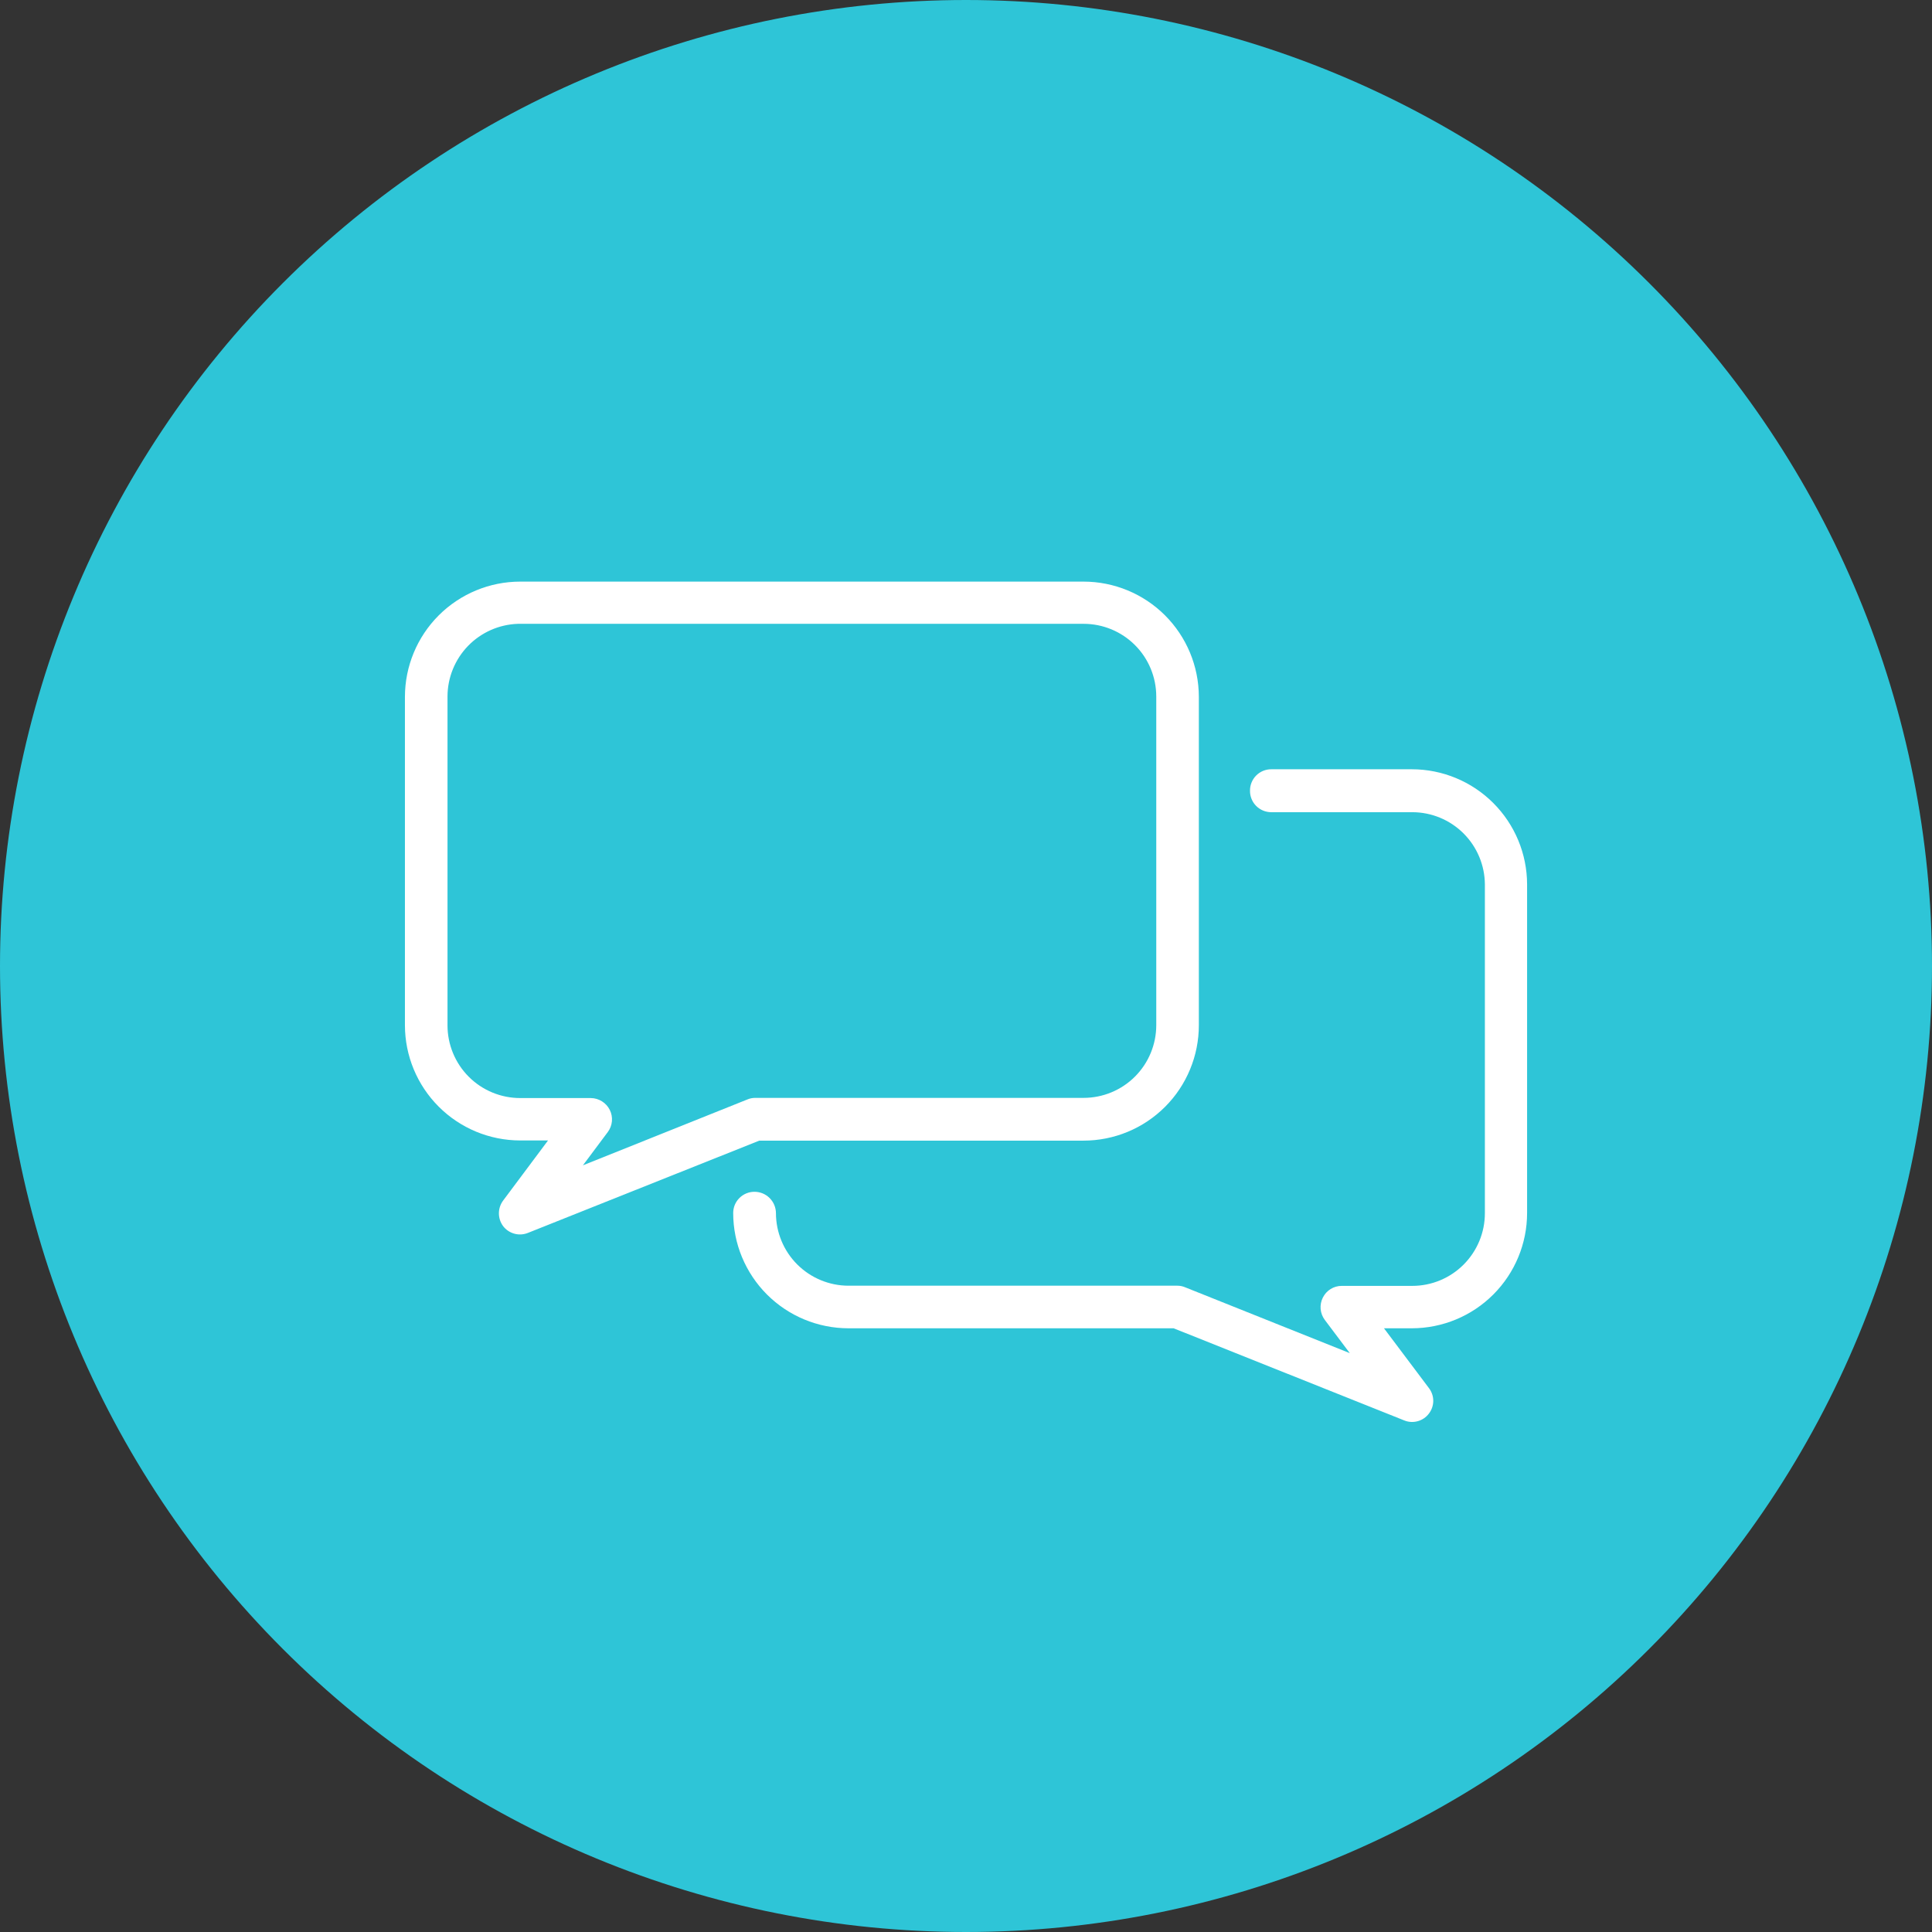 <svg width="100" height="100" viewBox="0 0 100 100" fill="none" xmlns="http://www.w3.org/2000/svg">
<rect x="0" y="0" width="100" height="100" fill="#333333" stroke="none"/>
<path d="M50 100C63.261 100 75.978 94.732 85.355 85.355C94.732 75.978 100 63.261 100 50C100 36.739 94.732 24.021 85.355 14.645C75.978 5.268 63.261 0 50 0C36.739 0 24.021 5.268 14.645 14.645C5.268 24.021 0 36.739 0 50C0 63.261 5.268 75.978 14.645 85.355C24.021 94.732 36.739 100 50 100Z" fill="#2EC5D7"/>
<path d="M62.052 53.067V36.057C62.047 34.478 61.417 32.965 60.3 31.849C59.182 30.733 57.668 30.106 56.089 30.104H26.922C25.341 30.106 23.826 30.735 22.708 31.852C21.59 32.97 20.961 34.486 20.959 36.067V53.067C20.961 54.648 21.59 56.163 22.708 57.281C23.826 58.399 25.341 59.028 26.922 59.03H28.366L26.042 62.141C25.9 62.332 25.823 62.564 25.823 62.803C25.823 63.041 25.9 63.273 26.042 63.465C26.188 63.655 26.392 63.792 26.622 63.855C26.853 63.919 27.098 63.905 27.32 63.817L39.302 59.039H56.079C56.864 59.039 57.64 58.885 58.365 58.585C59.09 58.285 59.748 57.845 60.303 57.29C60.858 56.736 61.297 56.077 61.597 55.352C61.898 54.628 62.052 53.851 62.052 53.067ZM39.089 56.826C38.949 56.826 38.81 56.854 38.681 56.909L30.172 60.317L31.459 58.594C31.581 58.431 31.655 58.238 31.673 58.035C31.691 57.832 31.652 57.628 31.561 57.446C31.469 57.264 31.329 57.111 31.156 57.003C30.983 56.895 30.783 56.837 30.579 56.835H26.931C26.436 56.836 25.946 56.739 25.488 56.55C25.03 56.361 24.614 56.084 24.264 55.733C23.914 55.383 23.637 54.968 23.448 54.51C23.259 54.052 23.162 53.562 23.163 53.067V36.048C23.165 35.071 23.547 34.133 24.227 33.431C24.908 32.73 25.834 32.321 26.811 32.289H56.089C57.086 32.289 58.041 32.685 58.746 33.39C59.451 34.095 59.847 35.051 59.848 36.048V53.067C59.847 54.063 59.451 55.019 58.746 55.724C58.041 56.429 57.086 56.825 56.089 56.826H39.07H39.089Z" fill="white"/>
<path d="M73.098 39.817H65.802C65.656 39.816 65.512 39.845 65.377 39.9C65.243 39.956 65.121 40.038 65.018 40.142C64.915 40.245 64.835 40.368 64.78 40.503C64.725 40.638 64.698 40.782 64.7 40.928C64.698 41.073 64.725 41.218 64.78 41.353C64.835 41.488 64.915 41.611 65.018 41.714C65.121 41.817 65.243 41.899 65.377 41.955C65.512 42.011 65.656 42.039 65.802 42.039H73.098C74.091 42.039 75.045 42.433 75.749 43.134C76.453 43.835 76.852 44.786 76.857 45.78V62.798C76.857 63.795 76.46 64.751 75.755 65.456C75.051 66.161 74.095 66.557 73.098 66.557H69.45C69.245 66.556 69.044 66.613 68.871 66.721C68.697 66.829 68.558 66.984 68.468 67.168C68.377 67.35 68.338 67.554 68.356 67.757C68.374 67.96 68.448 68.154 68.57 68.317L69.866 70.039L61.348 66.632C61.219 66.576 61.081 66.548 60.941 66.548H43.922C42.925 66.548 41.969 66.151 41.264 65.447C40.559 64.742 40.163 63.786 40.163 62.789C40.16 62.497 40.043 62.218 39.837 62.012C39.631 61.806 39.352 61.689 39.061 61.687C38.915 61.685 38.771 61.713 38.636 61.767C38.501 61.822 38.378 61.903 38.275 62.005C38.171 62.108 38.089 62.23 38.033 62.364C37.978 62.499 37.949 62.643 37.95 62.789C37.952 64.37 38.581 65.885 39.698 67.003C40.816 68.121 42.332 68.75 43.913 68.752H60.746L72.681 73.52C72.903 73.611 73.149 73.625 73.38 73.561C73.611 73.498 73.814 73.36 73.959 73.168C74.105 72.979 74.185 72.746 74.185 72.507C74.185 72.267 74.105 72.034 73.959 71.844L71.635 68.752H73.079C74.662 68.75 76.179 68.12 77.297 67C78.415 65.88 79.043 64.362 79.042 62.78V45.77C79.038 44.191 78.408 42.678 77.29 41.562C76.173 40.446 74.659 39.819 73.079 39.817H73.098Z" fill="white"/>
</svg>
